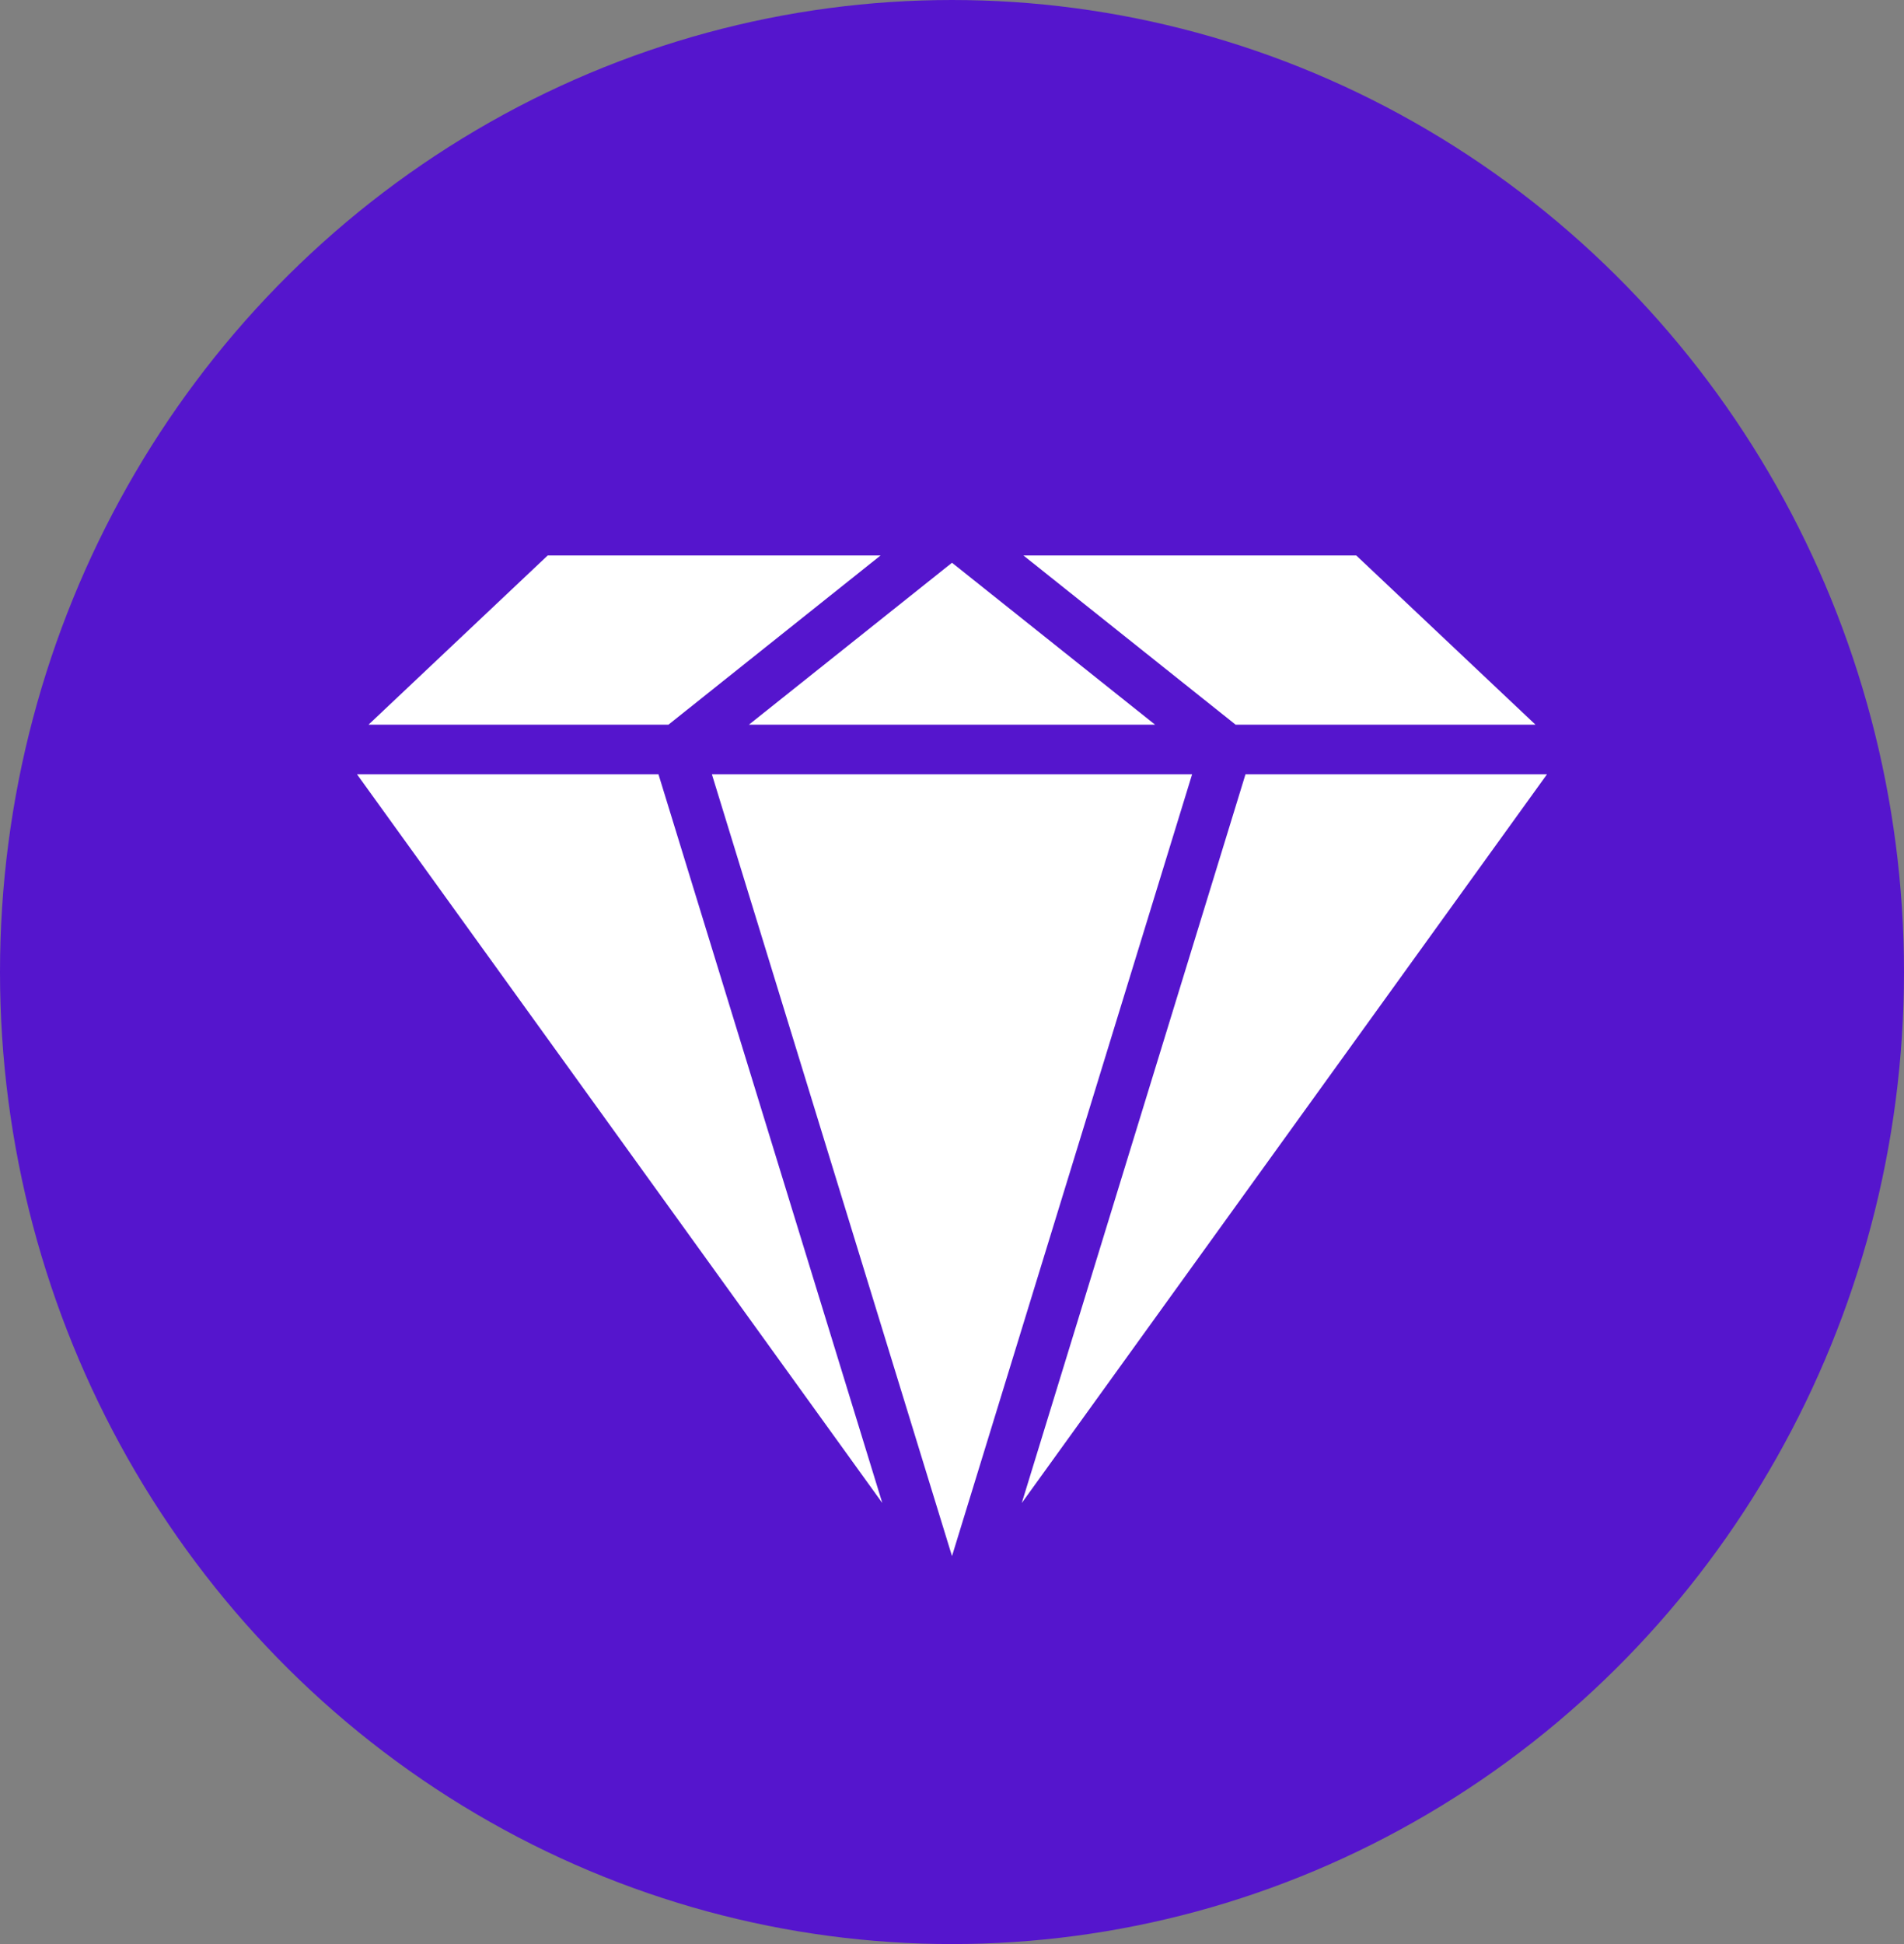 <?xml version="1.0" encoding="UTF-8"?>
<svg xmlns="http://www.w3.org/2000/svg" width="48" height="49" viewBox="0 0 48 49" fill="none">
  <rect x="0" y="0" width="48" height="49" fill="#808080" stroke="none"/>
  <ellipse cx="24" cy="24.5" rx="24" ry="24.5" fill="#5515CD"></ellipse>
  <path d="M29.119 18.265H18.881L24 14.184L29.119 18.265ZM31.399 19.516L25.759 37.883L39 19.516H31.399ZM34.191 14H25.8L31.149 18.265H38.709L34.191 14ZM17.947 19.516L24 39.221L30.053 19.516H17.947ZM16.6 19.516H9L22.243 37.883L16.6 19.516ZM13.808 14L9.291 18.265H16.852L22.2 14H13.808Z" fill="white"></path>
</svg>
